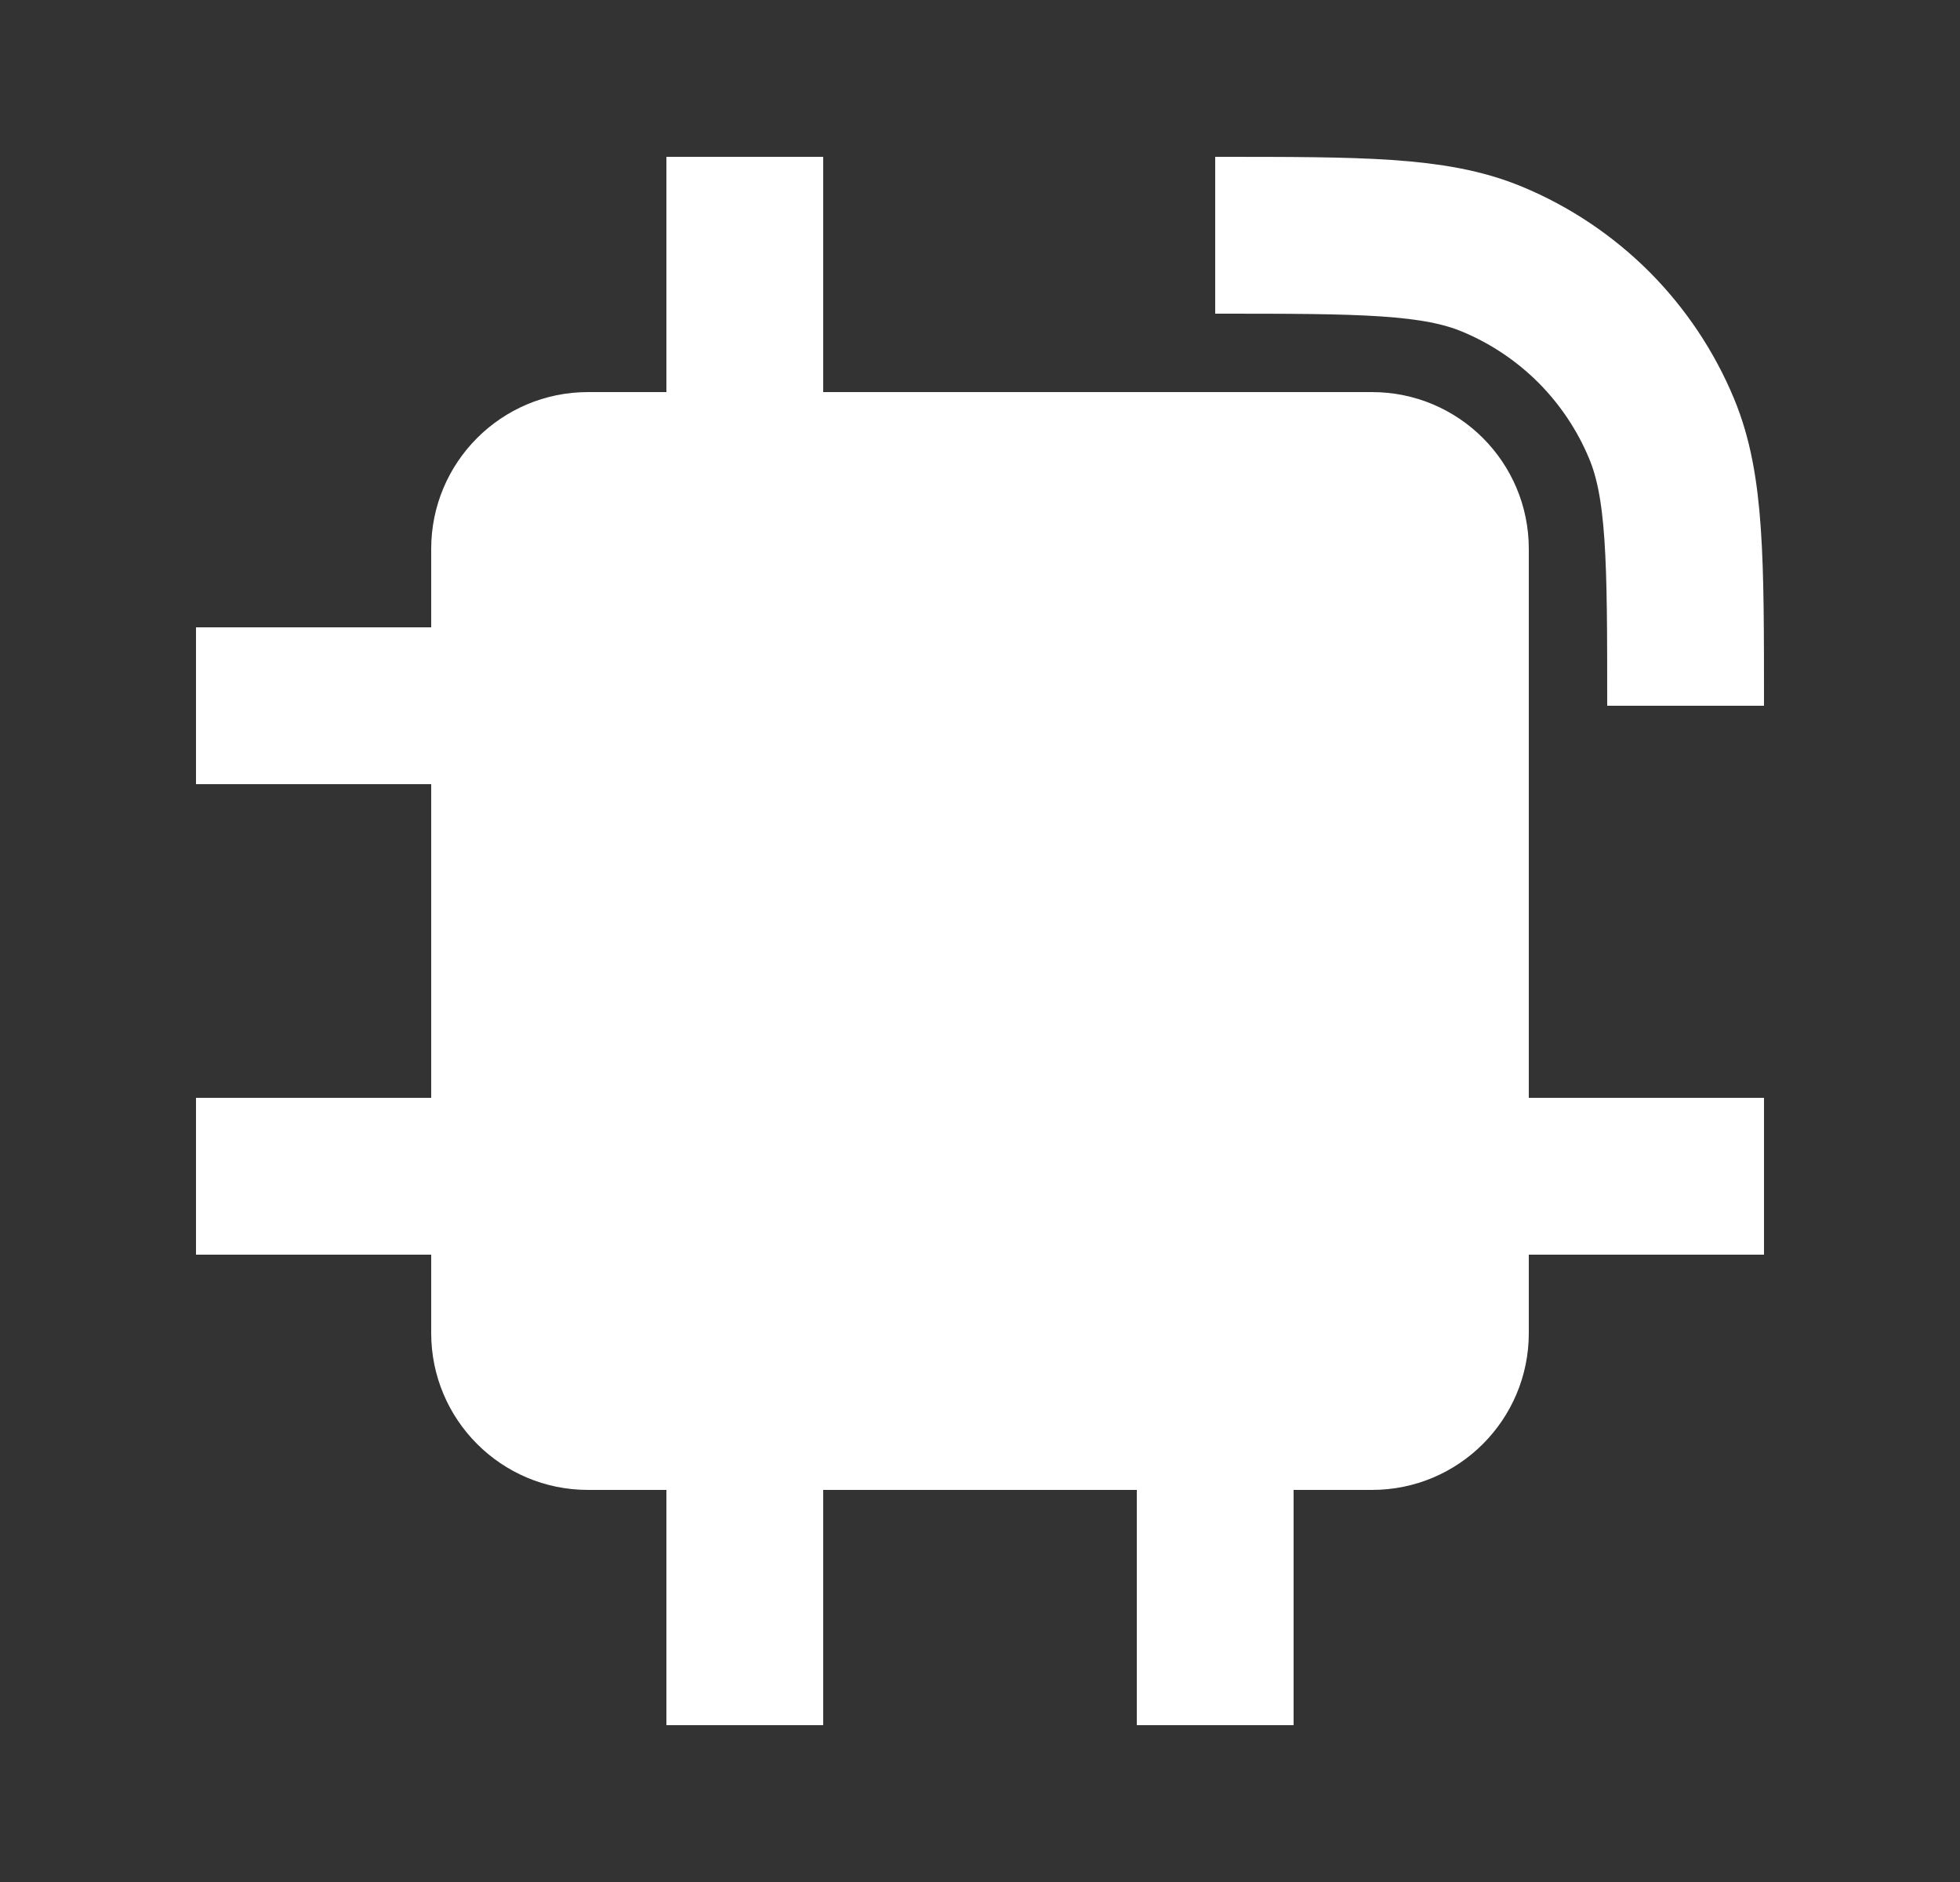 <svg width="25" height="24" viewBox="0 0 25 24" fill="none" xmlns="http://www.w3.org/2000/svg">
<rect x="0" y="0" width="25" height="24" fill="#333333" stroke="none"/>
<path d="M17.5 5H7.5C6.395 5 5.5 5.895 5.5 7V17C5.5 18.105 6.395 19 7.5 19H17.5C18.605 19 19.5 18.105 19.5 17V7C19.5 5.895 18.605 5 17.5 5Z" fill="white"/>
<path d="M9.5 6V2M9.5 22V18M15.5 22V18M22.5 15H18.5M6.5 15H2.5M6.5 9H2.5M15.5 3C17.364 3 18.296 3 19.03 3.304C19.515 3.505 19.956 3.8 20.328 4.171C20.699 4.543 20.994 4.984 21.195 5.469C21.5 6.204 21.5 7.136 21.5 9" stroke="white" stroke-width="2"/>
</svg>
